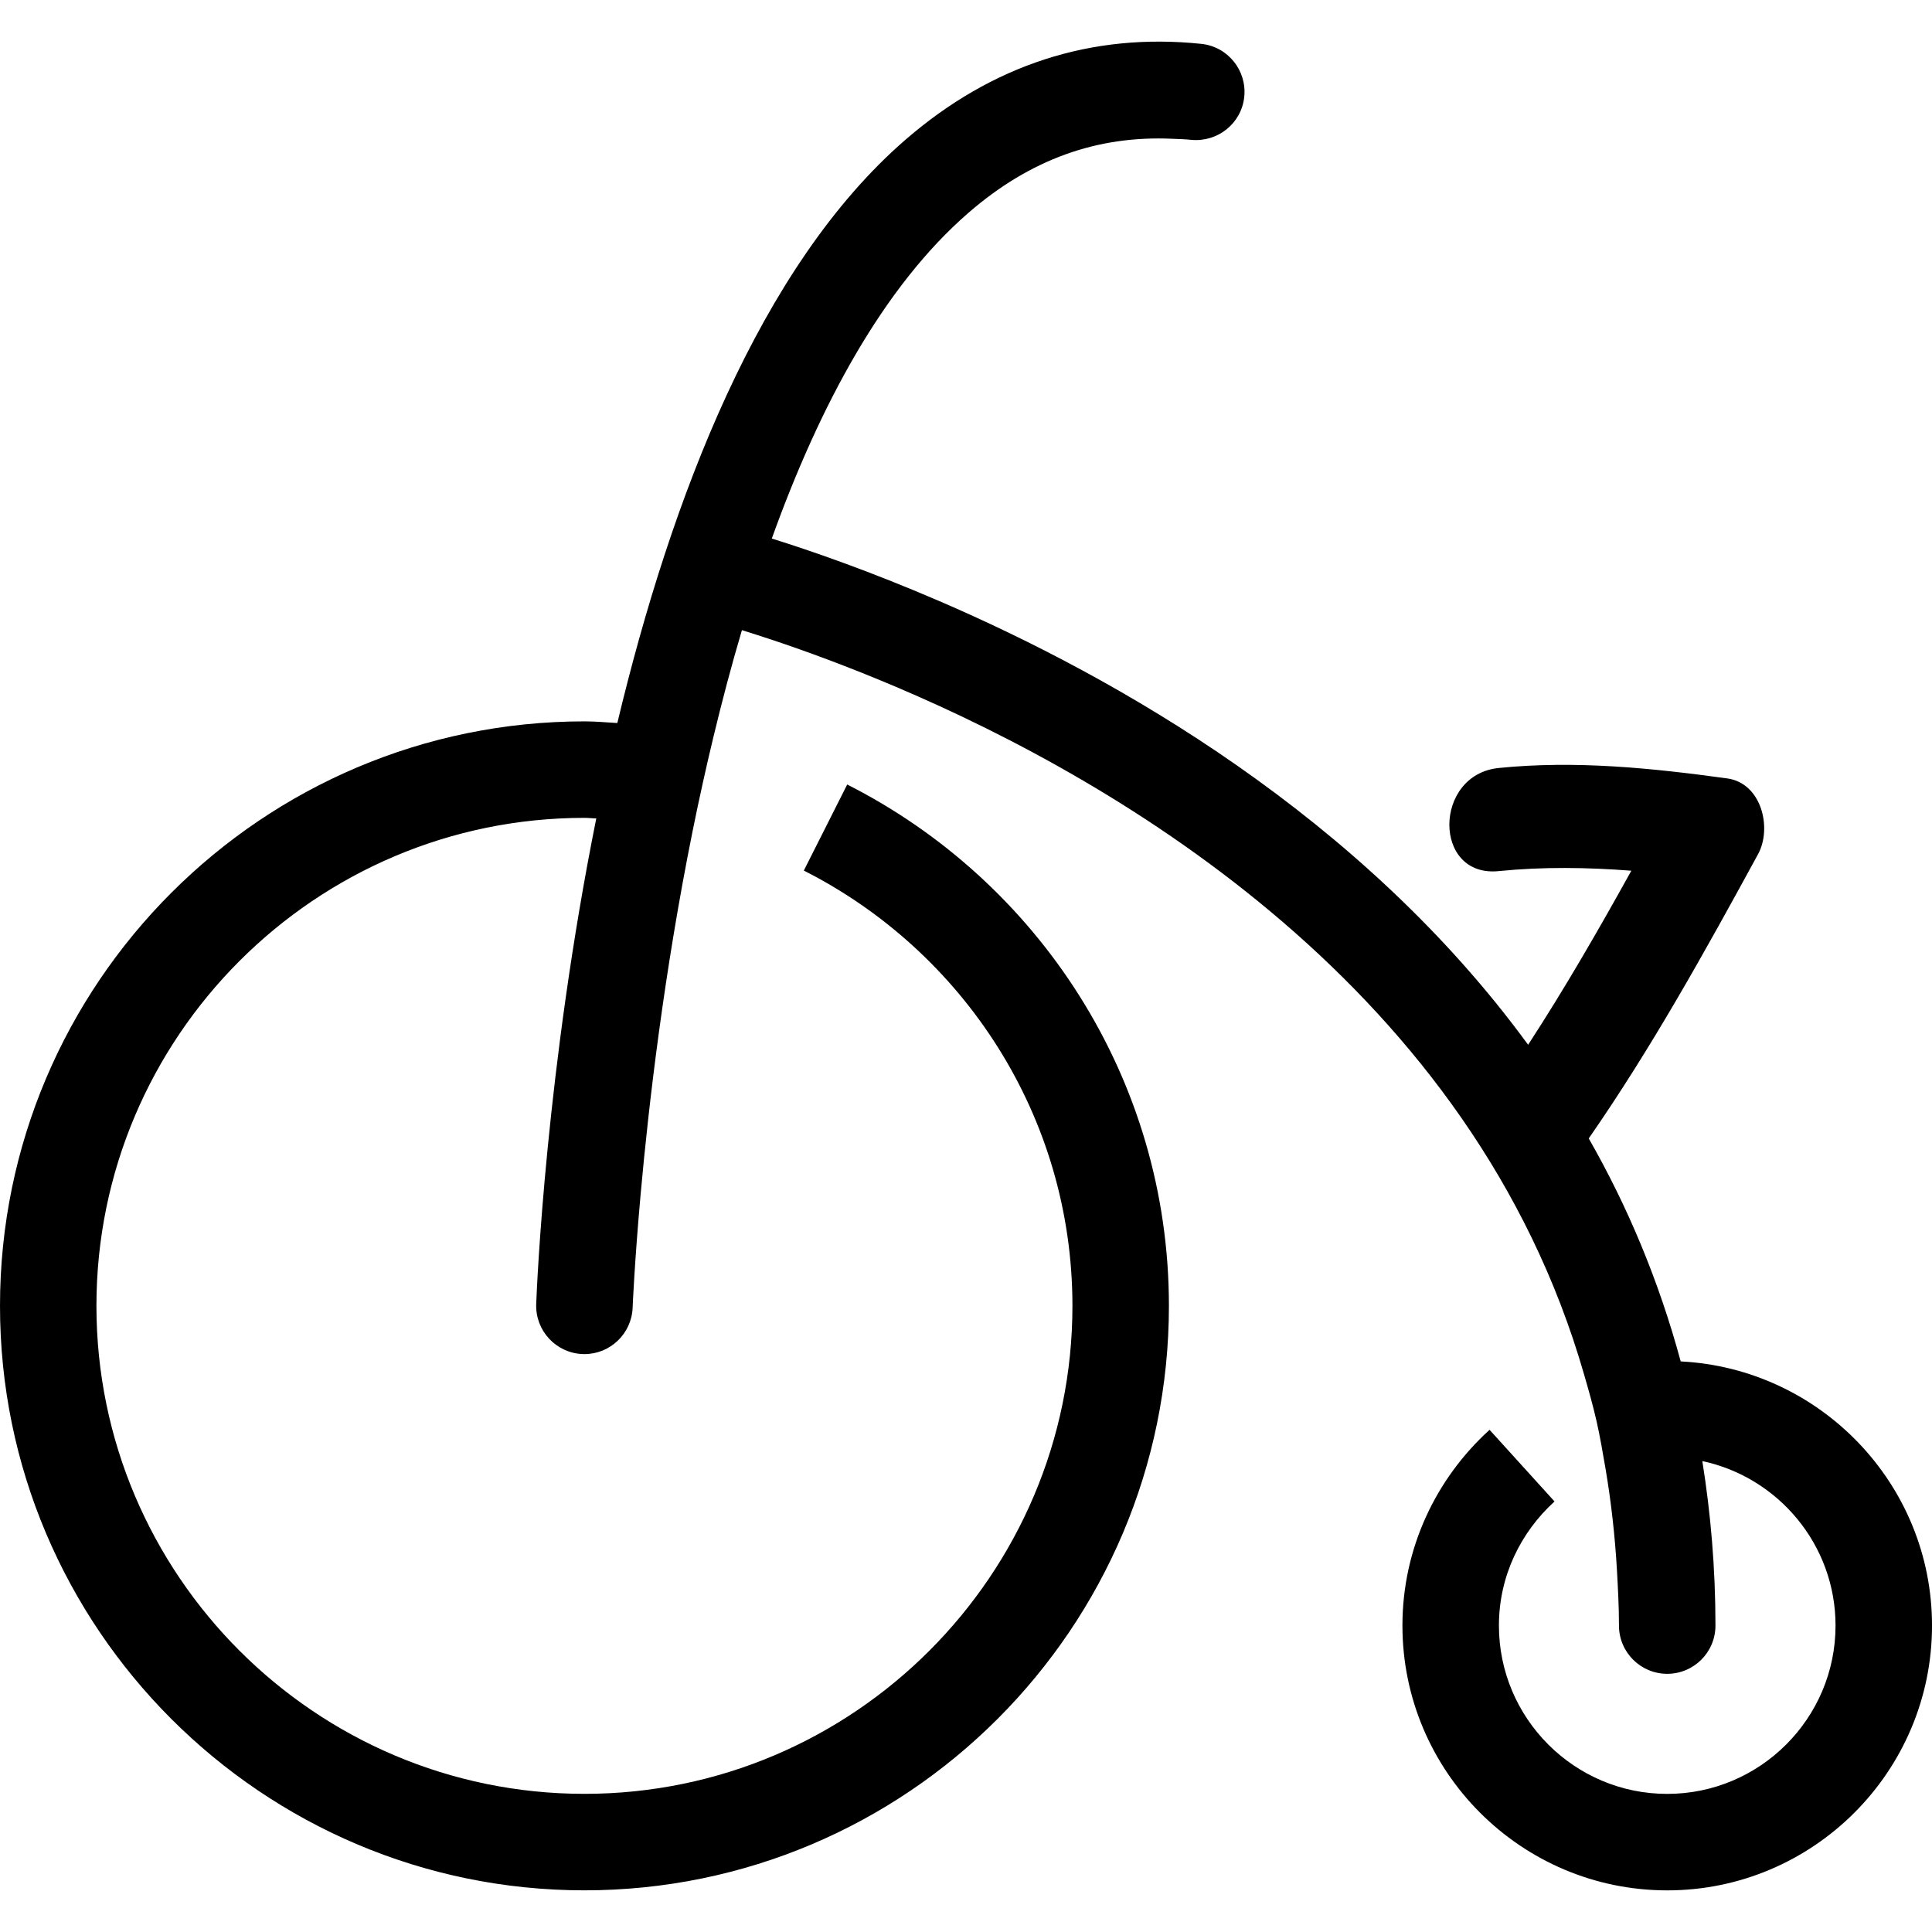 <?xml version="1.0" encoding="iso-8859-1"?>
<!-- Generator: Adobe Illustrator 16.0.0, SVG Export Plug-In . SVG Version: 6.00 Build 0)  -->
<!DOCTYPE svg PUBLIC "-//W3C//DTD SVG 1.1//EN" "http://www.w3.org/Graphics/SVG/1.1/DTD/svg11.dtd">
<svg version="1.1" id="Capa_1" xmlns="http://www.w3.org/2000/svg" xmlns:xlink="http://www.w3.org/1999/xlink" x="0px" y="0px"
	 width="324.374px" height="324.374px" viewBox="0 0 324.374 324.374" style="enable-background:new 0 0 324.374 324.374;"
	 xml:space="preserve">
<g>
	<path d="M282.182,228.574c-3.696-13.652-8.965-26.119-15.44-37.436c10.578-15.24,19.554-31.454,28.429-47.728
		c2.389-4.38,0.596-11.923-5.173-12.717c-12.751-1.751-25.513-3.051-38.37-1.751c-11,1.107-11.105,18.431,0,17.312
		c7.426-0.746,14.861-0.633,22.265-0.065c-5.495,9.914-11.147,19.73-17.328,29.223c-28.107-38.462-69.235-61.718-98.816-74.475
		c-11.736-5.06-21.634-8.482-28.168-10.518c8.018-22.32,18.733-42.304,33.033-54.704c10.335-8.957,21.574-13.002,34.267-12.414
		c1.038,0.047,2.066,0.066,3.127,0.179c4.461,0.414,8.432-2.766,8.896-7.214c0.464-4.451-2.764-8.438-7.204-8.901
		c-18.415-1.923-35.145,3.493-49.697,16.11c-24.463,21.215-39.34,60.257-48.357,97.917c-1.837-0.103-3.657-0.279-5.513-0.279
		C44.018,121.115,0,165.135,0,219.246c-0.011,54.11,44.012,98.133,98.125,98.133s98.13-44.022,98.13-98.133
		c0-38.232-22.032-71.342-54.013-87.531l-3.628,7.198l-3.657,7.251c26.702,13.516,45.099,41.161,45.099,73.082
		c0,45.172-36.756,81.933-81.931,81.933c-45.177,0-81.936-36.761-81.936-81.933c0-45.178,36.753-81.931,81.931-81.931
		c0.675,0,1.321,0.084,1.991,0.1c-8.435,41.937-9.972,78.54-10.085,81.52c-0.169,4.472,3.32,8.231,7.786,8.405
		c0.103,0.006,0.211,0.006,0.314,0.006c4.33,0,7.92-3.434,8.089-7.794c0.011-0.312,0.316-7.558,1.342-19.037
		c1.345-15.003,3.944-37.297,8.749-61.09c0.53-2.629,1.092-5.276,1.68-7.931c0.577-2.621,1.184-5.245,1.819-7.873
		c1.437-5.957,3.008-11.924,4.759-17.822c1.511,0.464,3.288,1.044,5.2,1.675c5.54,1.848,12.635,4.44,20.725,7.873
		c37.848,16.081,96.867,50.807,115.462,115.401c0.749,2.579,1.487,5.163,2.099,7.842c0.596,2.637,1.06,5.368,1.529,8.104
		c0.918,5.453,1.561,11.096,1.898,16.934c0.169,3.059,0.338,6.128,0.338,9.297c0,4.472,3.628,8.101,8.1,8.101
		c4.478,0,8.1-3.629,8.1-8.101c0-9.677-0.801-18.853-2.204-27.617c12.757,2.727,22.365,14.064,22.365,27.617
		c0,15.583-12.683,28.261-28.261,28.261s-28.255-12.683-28.255-28.261c0-8.279,3.644-15.662,9.339-20.835l-5.489-6.054l-5.421-5.976
		c-8.96,8.138-14.629,19.839-14.629,32.864c0,24.517,19.944,44.461,44.455,44.461c24.517,0,44.46-19.944,44.46-44.461
		C324.374,249.173,305.638,229.766,282.182,228.574z"/>
</g>
<g>
</g>
<g>
</g>
<g>
</g>
<g>
</g>
<g>
</g>
<g>
</g>
<g>
</g>
<g>
</g>
<g>
</g>
<g>
</g>
<g>
</g>
<g>
</g>
<g>
</g>
<g>
</g>
<g>
</g>
</svg>
